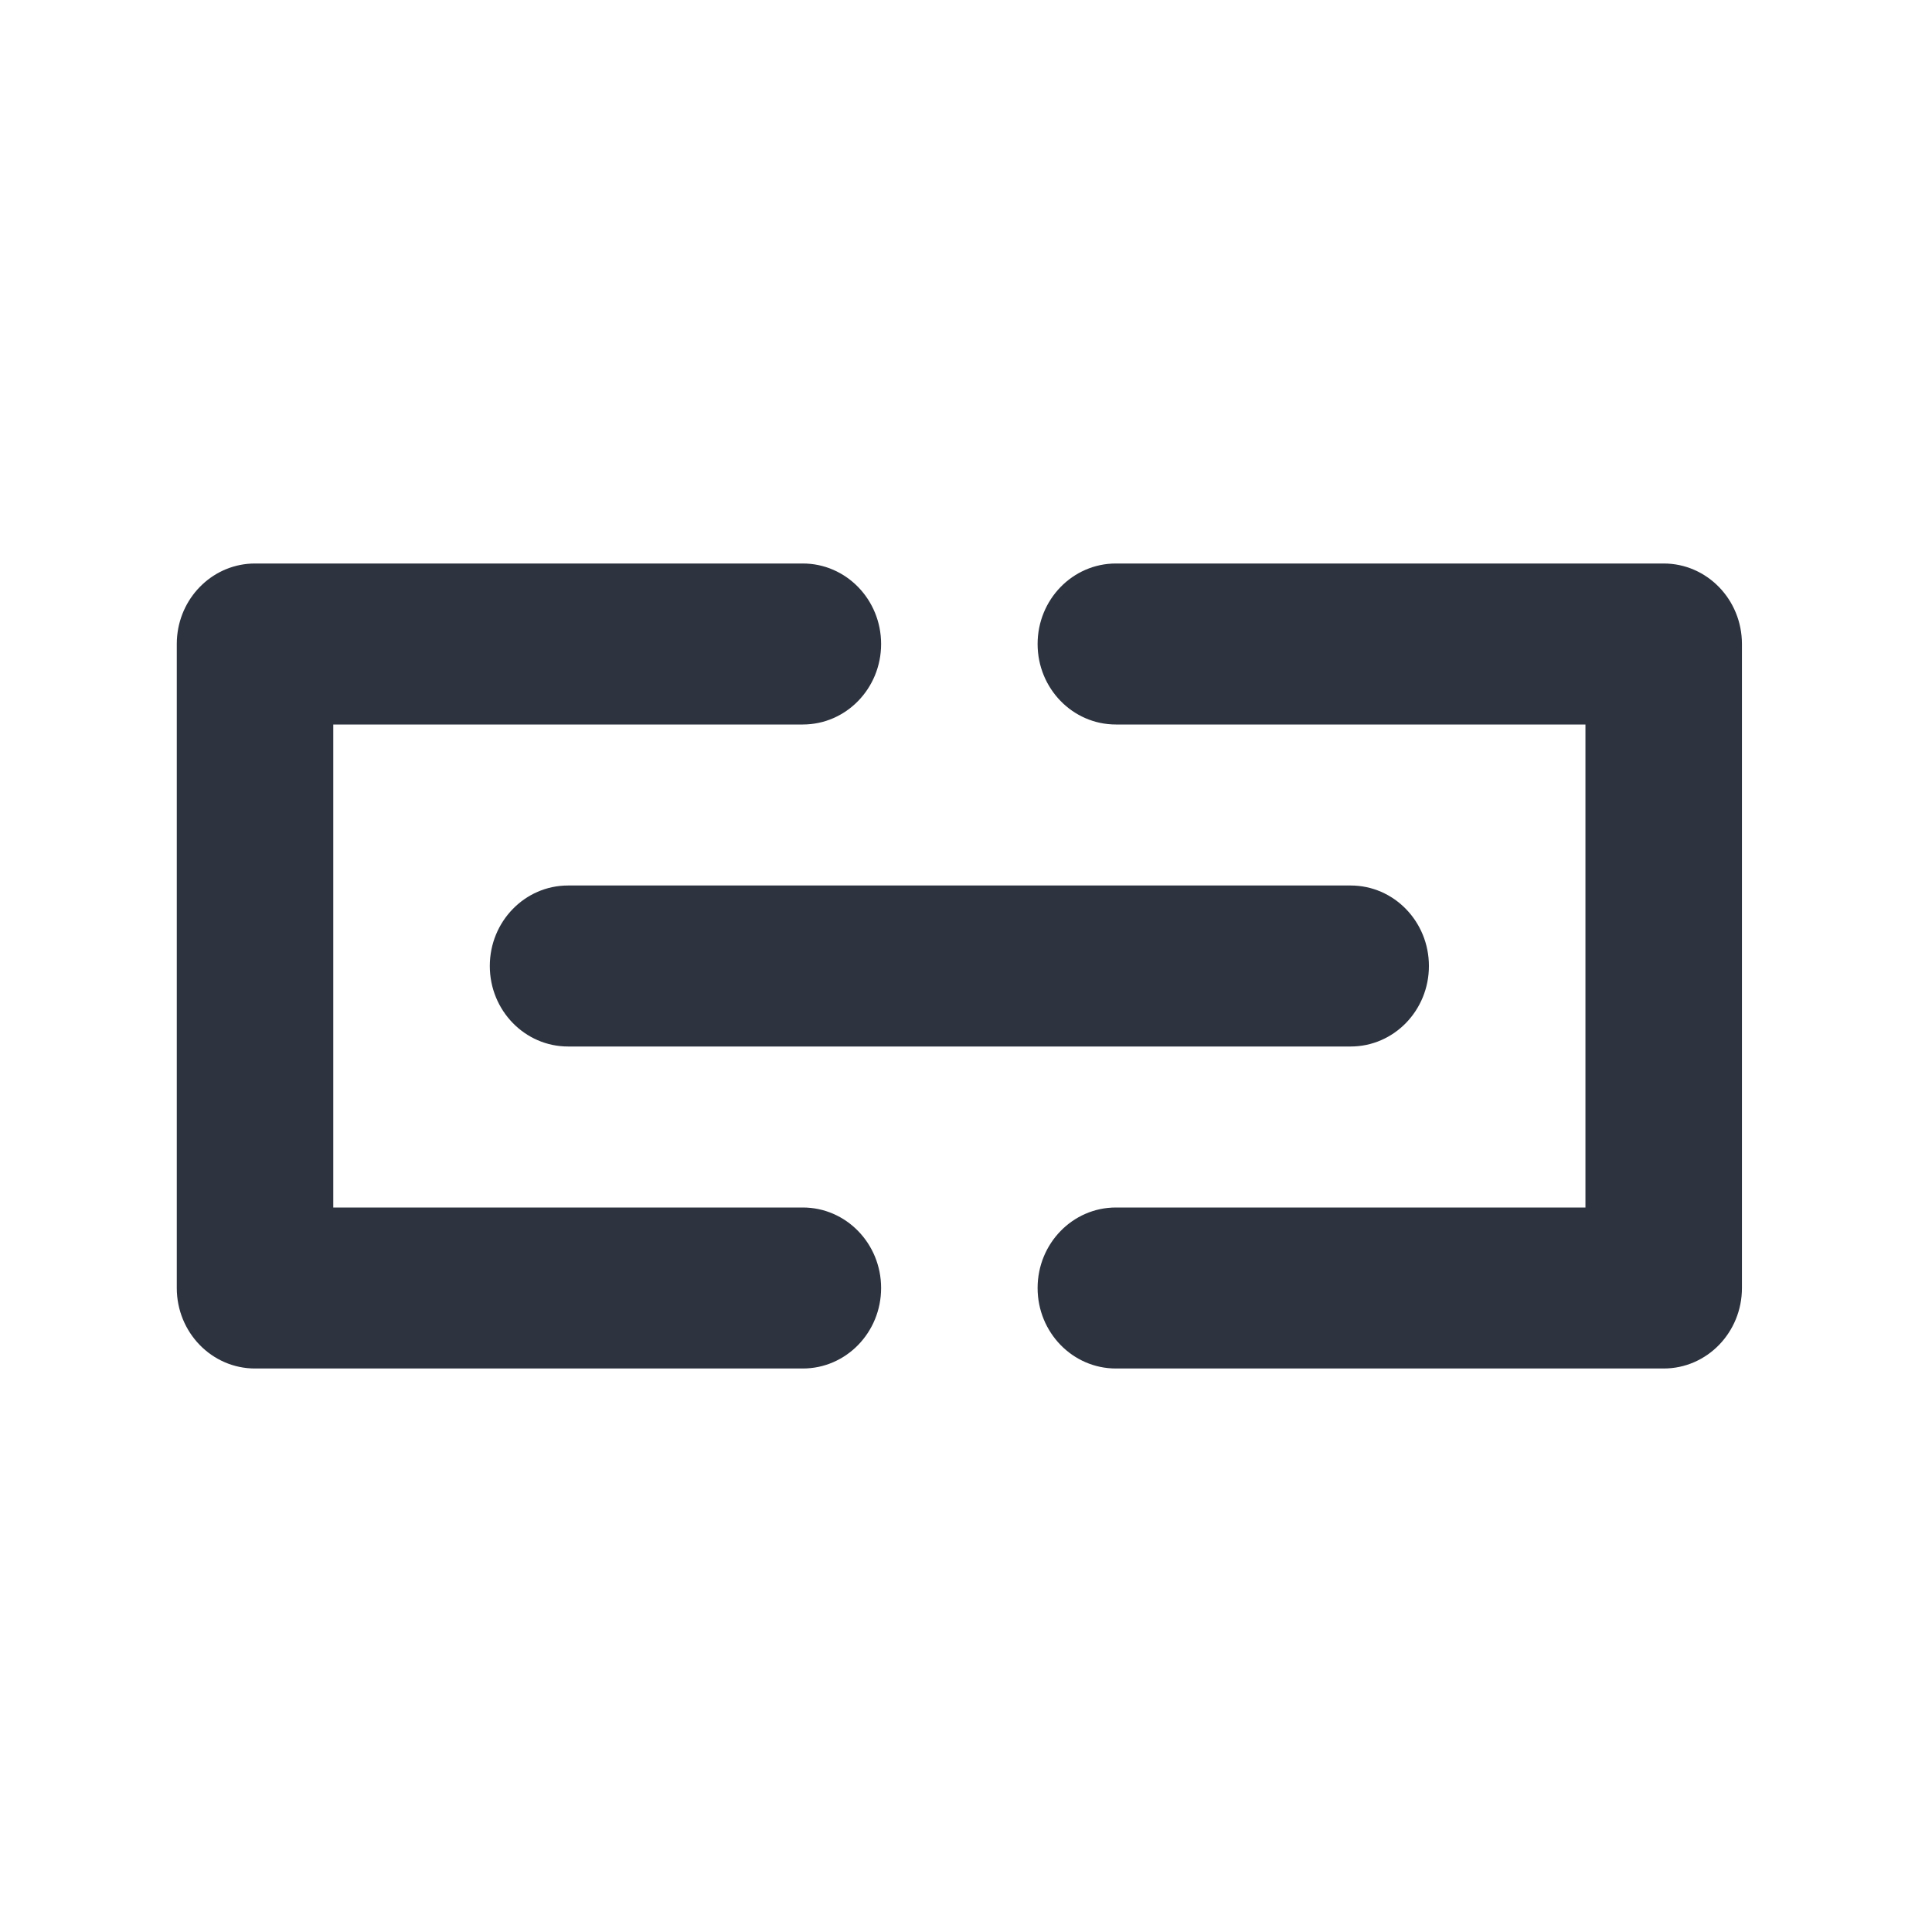 <?xml version="1.0" encoding="UTF-8"?>
<svg xmlns="http://www.w3.org/2000/svg" width="48" height="48" viewBox="0 0 48 48" fill="none">
  <path d="M4.402 15.796C4.501 14.787 5.329 14 6.336 14H19.946C21.02 14 21.891 14.895 21.891 16C21.891 17.105 21.02 18 19.946 18H8.28V30H19.946C21.02 30 21.891 30.895 21.891 32C21.891 33.105 21.02 34 19.946 34H6.336C5.262 34 4.392 33.105 4.392 32V16C4.392 15.931 4.395 15.863 4.402 15.796Z" fill="#2D333F"></path>
  <path d="M25.779 16C25.779 14.895 26.65 14 27.724 14H41.334C42.408 14 43.278 14.895 43.278 16V32C43.278 33.105 42.408 34 41.334 34H27.724C26.65 34 25.779 33.105 25.779 32C25.779 30.895 26.65 30 27.724 30H39.39V18H27.724C26.65 18 25.779 17.105 25.779 16Z" fill="#2D333F"></path>
  <path d="M12.169 24C12.169 22.895 13.04 22 14.113 22H33.557C34.631 22 35.501 22.895 35.501 24C35.501 25.105 34.631 26 33.557 26H14.113C13.04 26 12.169 25.105 12.169 24Z" fill="#2D333F"></path>
</svg>
